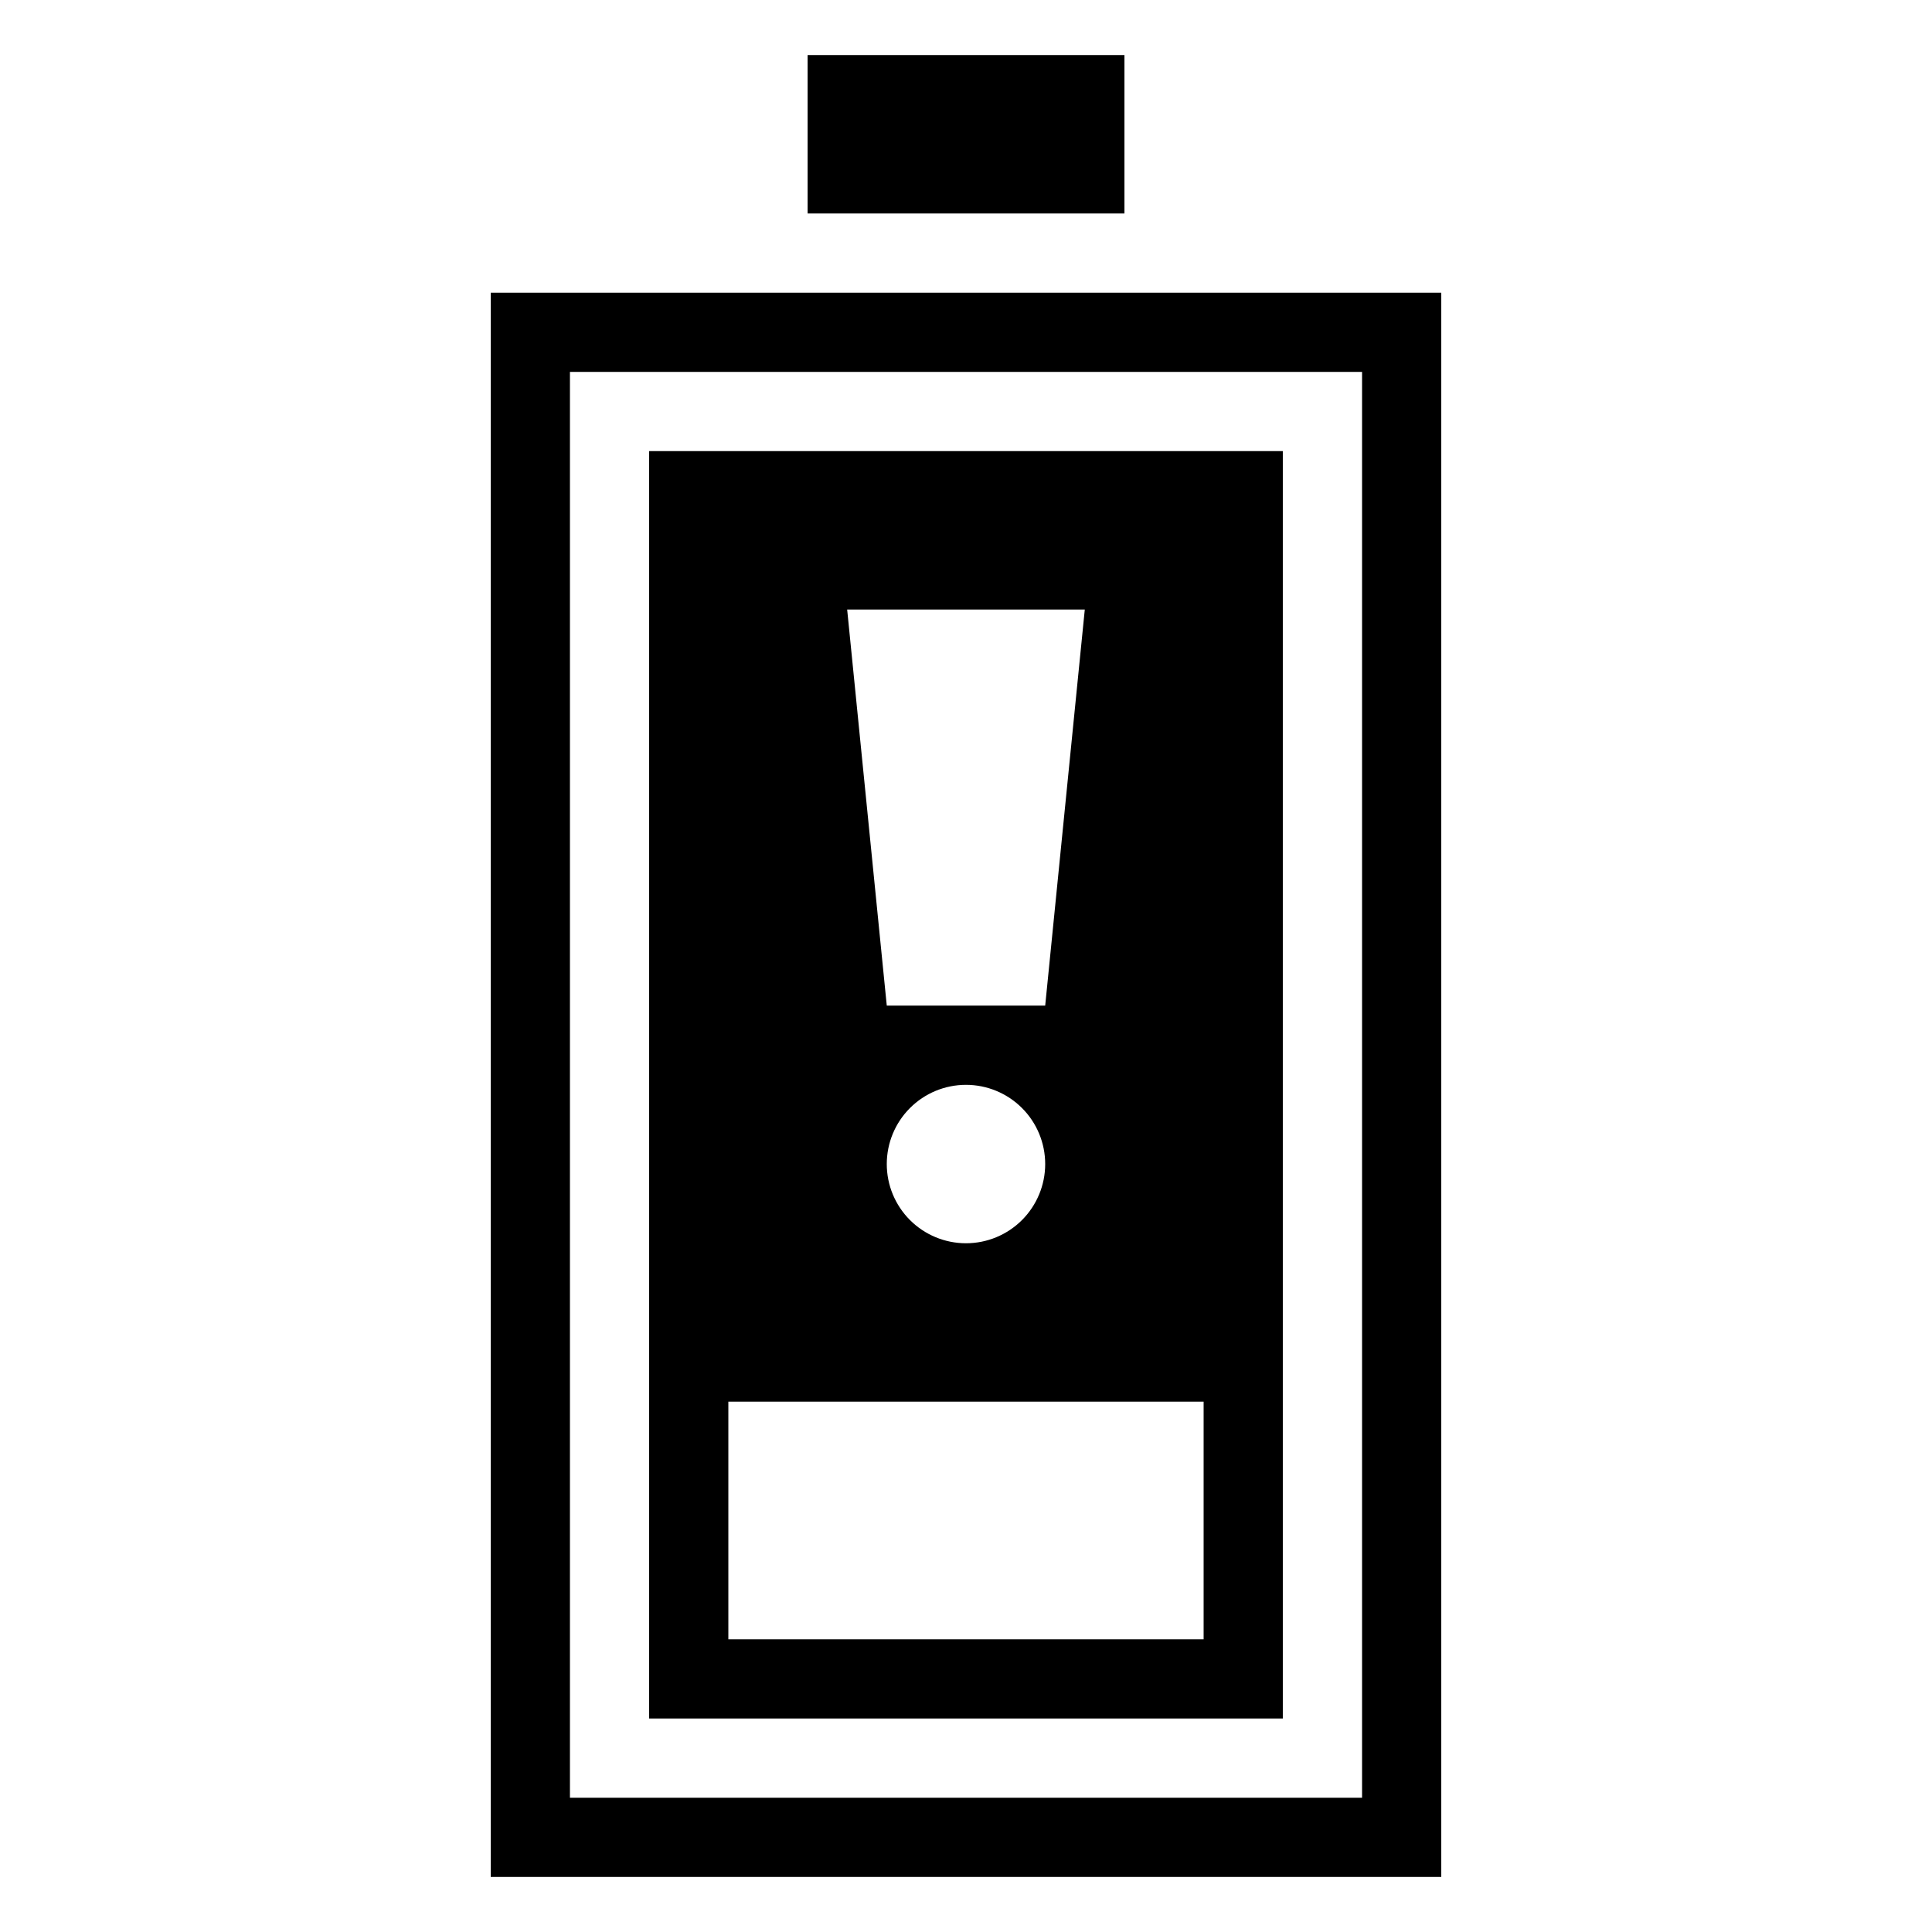 <?xml version="1.0" encoding="UTF-8"?>
<!-- Uploaded to: ICON Repo, www.svgrepo.com, Generator: ICON Repo Mixer Tools -->
<svg fill="#000000" width="800px" height="800px" version="1.1" viewBox="144 144 512 512" xmlns="http://www.w3.org/2000/svg">
 <g>
  <path d="m274.05 221.57v419.84h251.9v-419.84zm230.91 398.85h-209.92v-377.86h209.92z"/>
  <path d="m358.02 158.59h83.969v41.984h-83.969z"/>
  <path d="m483.96 263.55h-167.93v335.87h167.93zm-52.48 41.984-10.492 104.96h-41.984l-10.496-104.96zm-10.492 146.95c0 5.566-2.215 10.906-6.148 14.844-3.938 3.934-9.277 6.148-14.844 6.148-5.57 0-10.91-2.215-14.844-6.148-3.938-3.938-6.148-9.277-6.148-14.844 0-5.57 2.211-10.91 6.148-14.844 3.934-3.938 9.273-6.148 14.844-6.148 5.566 0 10.906 2.211 14.844 6.148 3.934 3.934 6.148 9.273 6.148 14.844zm41.984 125.95-125.95-0.004v-62.977h125.95z"/>
 </g>
</svg>
